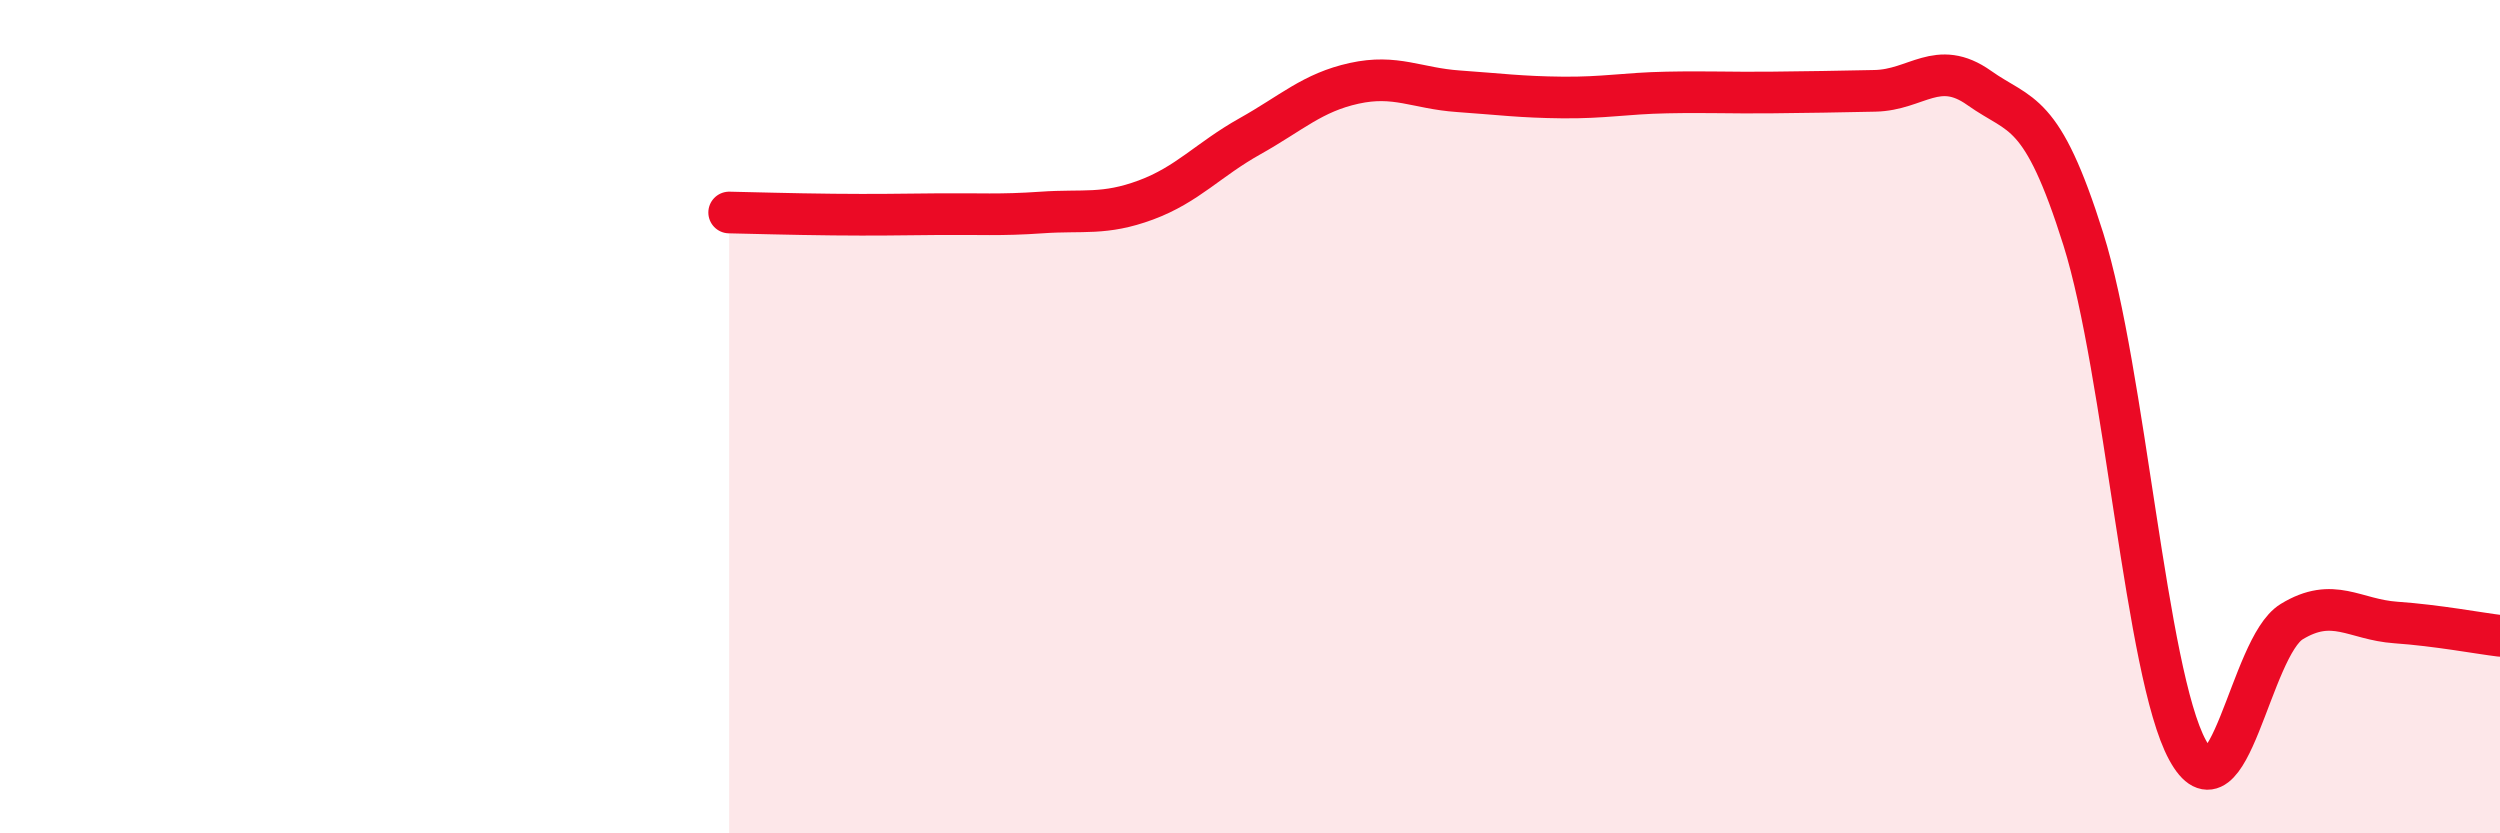 
    <svg width="60" height="20" viewBox="0 0 60 20" xmlns="http://www.w3.org/2000/svg">
      <path
        d="M 17.5,5.1 C 18,5.11 19,5.14 20,5.15 C 21,5.16 21.5,5.15 22.5,5.14 C 23.5,5.13 24,5.17 25,5.1 C 26,5.03 26.5,5.17 27.5,4.8 C 28.5,4.43 29,3.83 30,3.27 C 31,2.71 31.5,2.22 32.5,2 C 33.5,1.78 34,2.12 35,2.19 C 36,2.26 36.5,2.33 37.5,2.34 C 38.5,2.35 39,2.24 40,2.22 C 41,2.2 41.5,2.23 42.5,2.22 C 43.5,2.21 44,2.2 45,2.18 C 46,2.16 46.5,1.4 47.5,2.11 C 48.5,2.82 49,2.56 50,5.74 C 51,8.92 51.5,16.16 52.5,18 C 53.5,19.84 54,15.53 55,14.92 C 56,14.31 56.5,14.87 57.5,14.94 C 58.5,15.01 59.5,15.2 60,15.26L60 20L17.5 20Z"
        fill="#EB0A25"
        opacity="0.1"
        stroke-linecap="round"
        stroke-linejoin="round"
      />
      <path
        d="M 17.5,5.1 C 18,5.11 19,5.14 20,5.15 C 21,5.16 21.5,5.15 22.5,5.14 C 23.5,5.13 24,5.17 25,5.1 C 26,5.03 26.5,5.17 27.5,4.8 C 28.5,4.43 29,3.83 30,3.27 C 31,2.71 31.5,2.22 32.5,2 C 33.5,1.78 34,2.12 35,2.19 C 36,2.26 36.5,2.33 37.5,2.34 C 38.5,2.35 39,2.24 40,2.22 C 41,2.2 41.5,2.23 42.5,2.22 C 43.5,2.21 44,2.2 45,2.18 C 46,2.16 46.5,1.4 47.5,2.11 C 48.5,2.82 49,2.56 50,5.74 C 51,8.92 51.5,16.16 52.5,18 C 53.5,19.84 54,15.53 55,14.92 C 56,14.31 56.5,14.87 57.5,14.94 C 58.5,15.01 59.5,15.2 60,15.26"
        stroke="#EB0A25"
        stroke-width="1"
        fill="none"
        stroke-linecap="round"
        stroke-linejoin="round"
      />
    </svg>
  